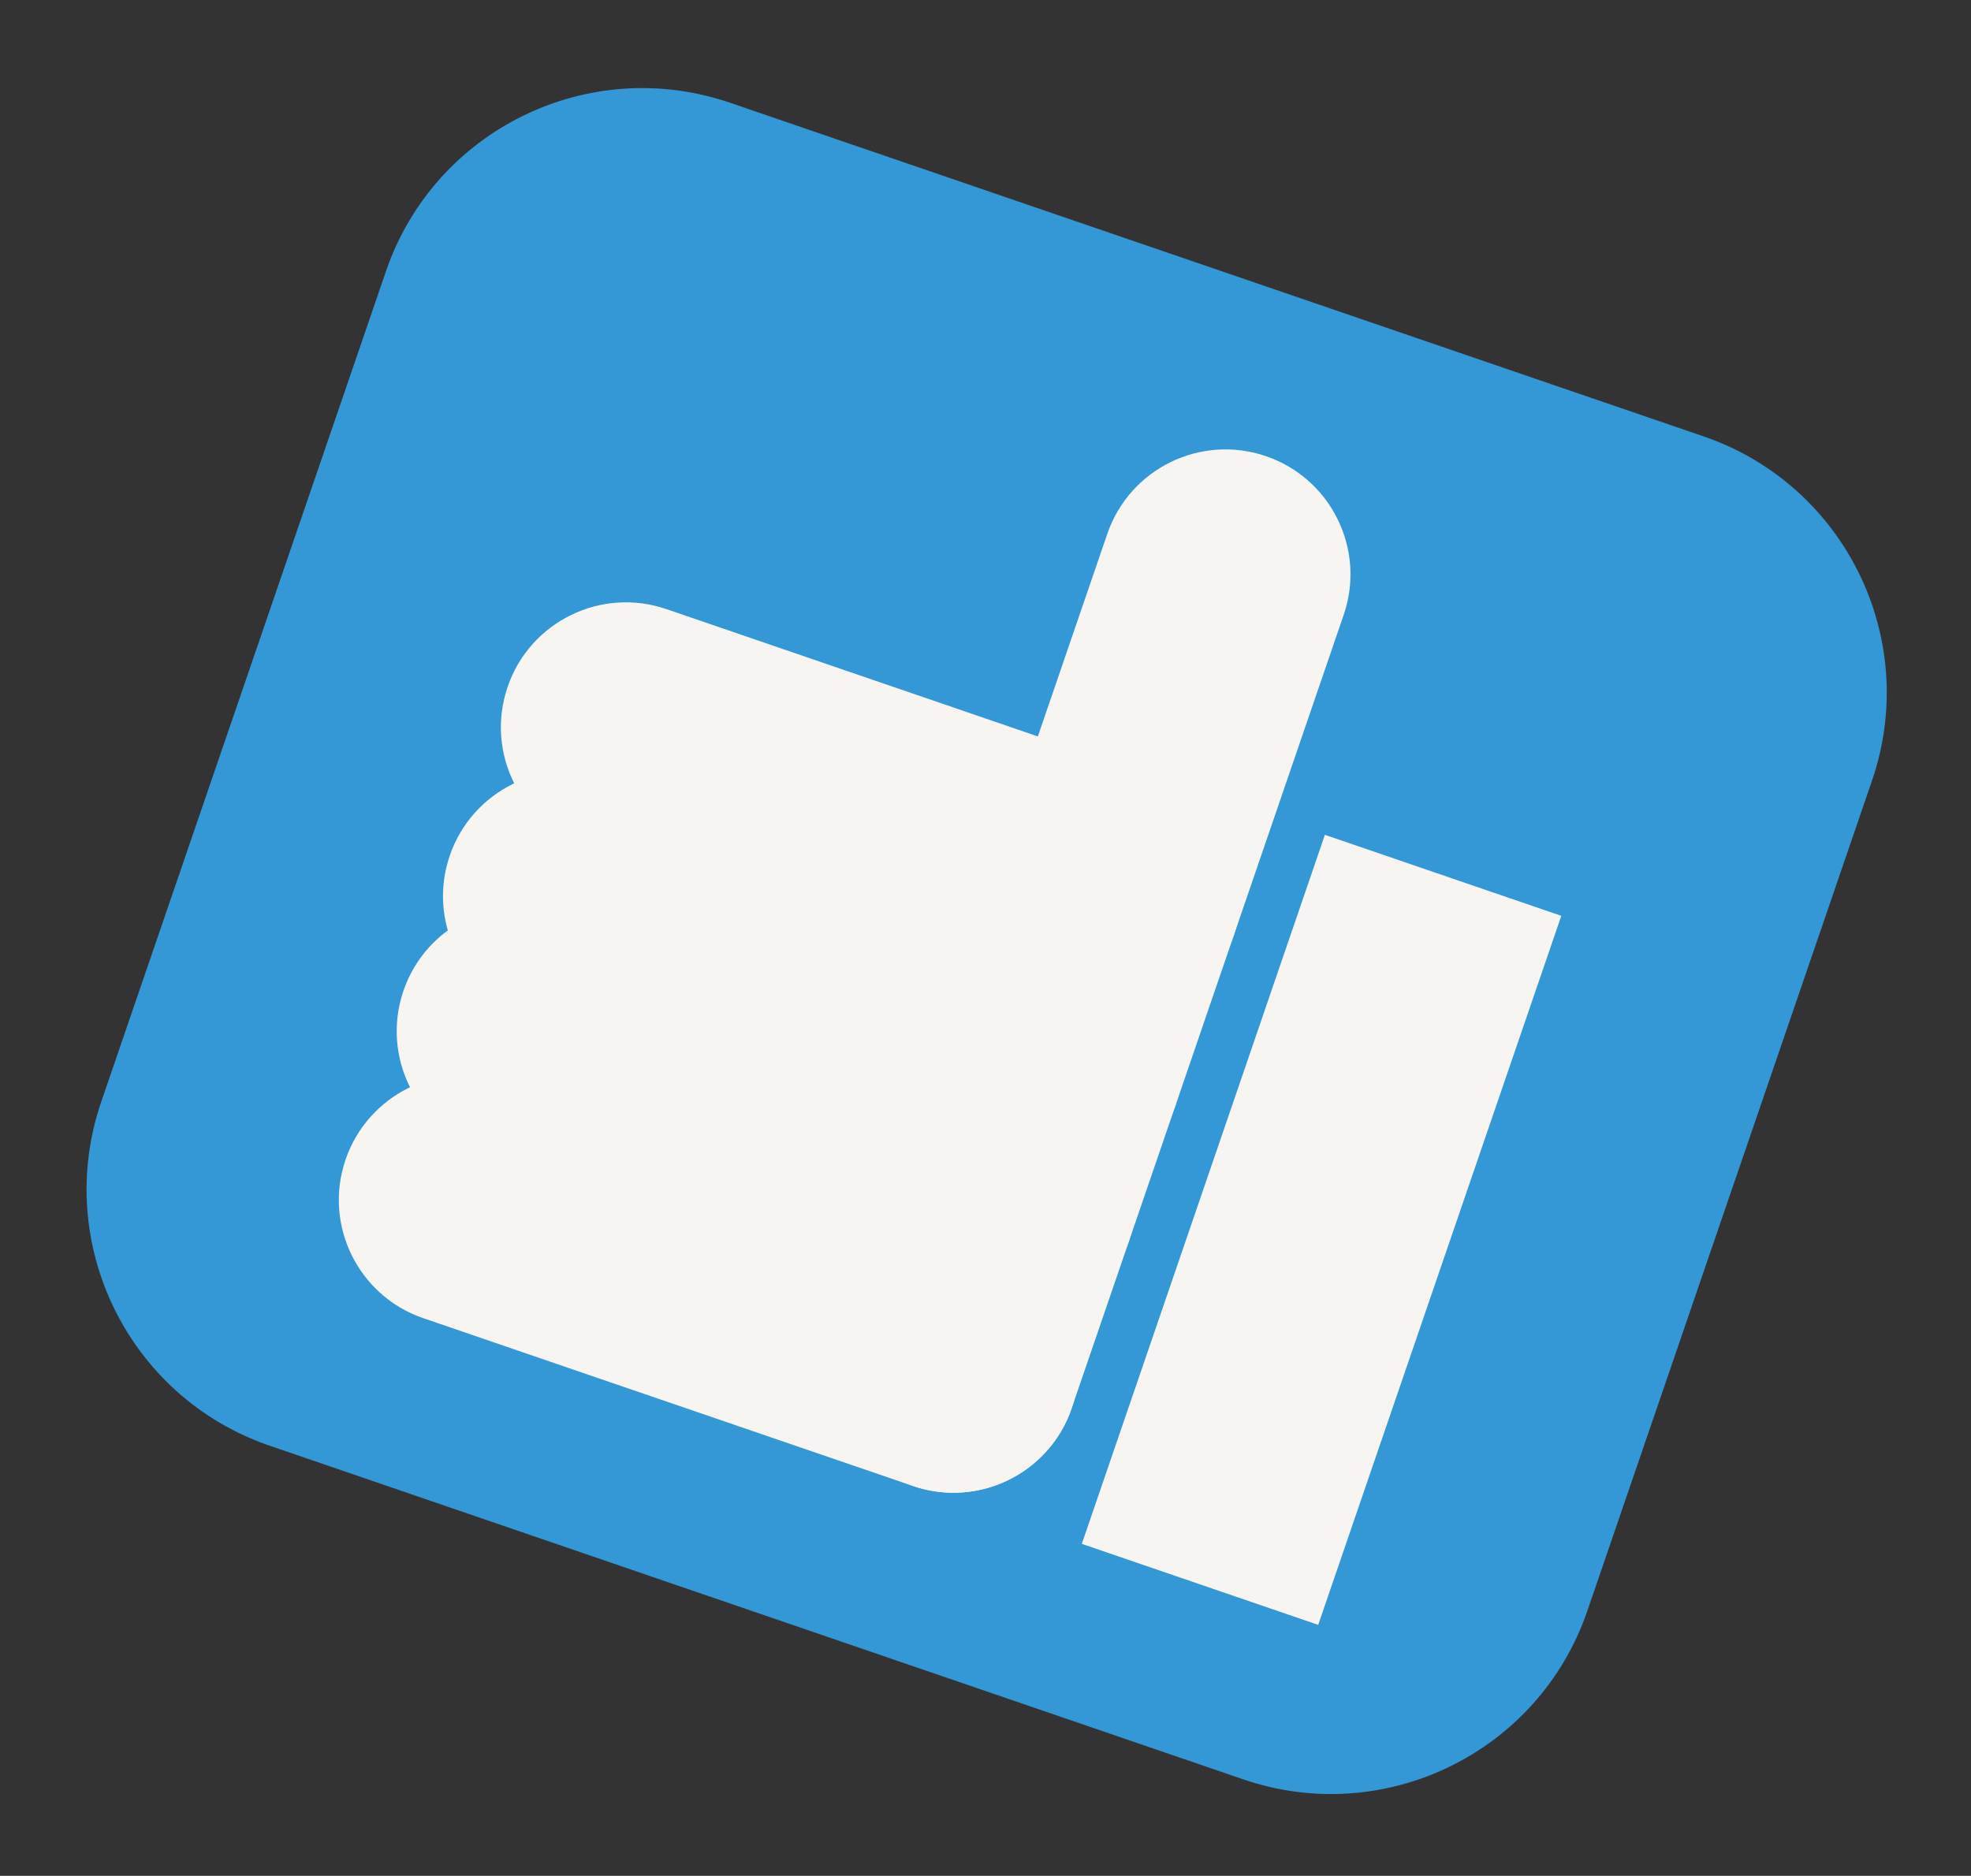 <svg width="104" height="99" viewBox="0 0 104 99" fill="none" xmlns="http://www.w3.org/2000/svg">
<rect x="0" y="0" width="104" height="99" fill="#333333" stroke="none"/>
<path d="M89.89 23.031L38.527 5.425C31.057 2.865 22.926 6.844 20.366 14.314L5.344 58.14C2.783 65.609 6.763 73.74 14.232 76.3L65.596 93.906C73.065 96.467 81.196 92.487 83.756 85.017L98.779 41.192C101.339 33.722 97.359 25.591 89.89 23.031Z" fill="#3398D5"/>
<path d="M82.382 48.334L69.908 44.059L57.082 81.479L69.555 85.754L82.382 48.334Z" fill="#F6F5F2"/>
<path d="M56.546 74.324L70.9 32.45C72.081 29.005 70.246 25.256 66.801 24.075C63.357 22.895 59.607 24.73 58.427 28.174L44.073 70.049C42.892 73.493 44.727 77.243 48.172 78.423C51.616 79.604 55.366 77.769 56.546 74.324Z" fill="#F6F5F2"/>
<path d="M30.886 44.62L56.723 53.476C60.168 54.657 63.917 52.822 65.098 49.377C66.278 45.933 64.443 42.184 60.999 41.003L35.161 32.146C31.717 30.966 27.967 32.801 26.787 36.245C25.606 39.69 27.441 43.439 30.886 44.62Z" fill="#F6F5F2"/>
<path d="M25.389 60.659L51.226 69.515C54.67 70.696 58.42 68.861 59.6 65.416C60.781 61.972 58.946 58.223 55.502 57.042L29.664 48.185C26.22 47.005 22.47 48.84 21.29 52.284C20.109 55.729 21.944 59.478 25.389 60.659Z" fill="#F6F5F2"/>
<path d="M27.831 53.53L53.669 62.386C57.113 63.567 60.862 61.732 62.043 58.287C63.224 54.843 61.388 51.094 57.944 49.913L32.106 41.056C28.662 39.876 24.913 41.711 23.732 45.155C22.551 48.6 24.386 52.349 27.831 53.53Z" fill="#F6F5F2"/>
<path d="M22.335 69.569L48.172 78.425C51.617 79.606 55.366 77.771 56.547 74.326C57.727 70.882 55.892 67.133 52.448 65.952L26.61 57.096C23.166 55.915 19.416 57.75 18.236 61.194C17.055 64.639 18.89 68.388 22.335 69.569Z" fill="#F6F5F2"/>
</svg>
